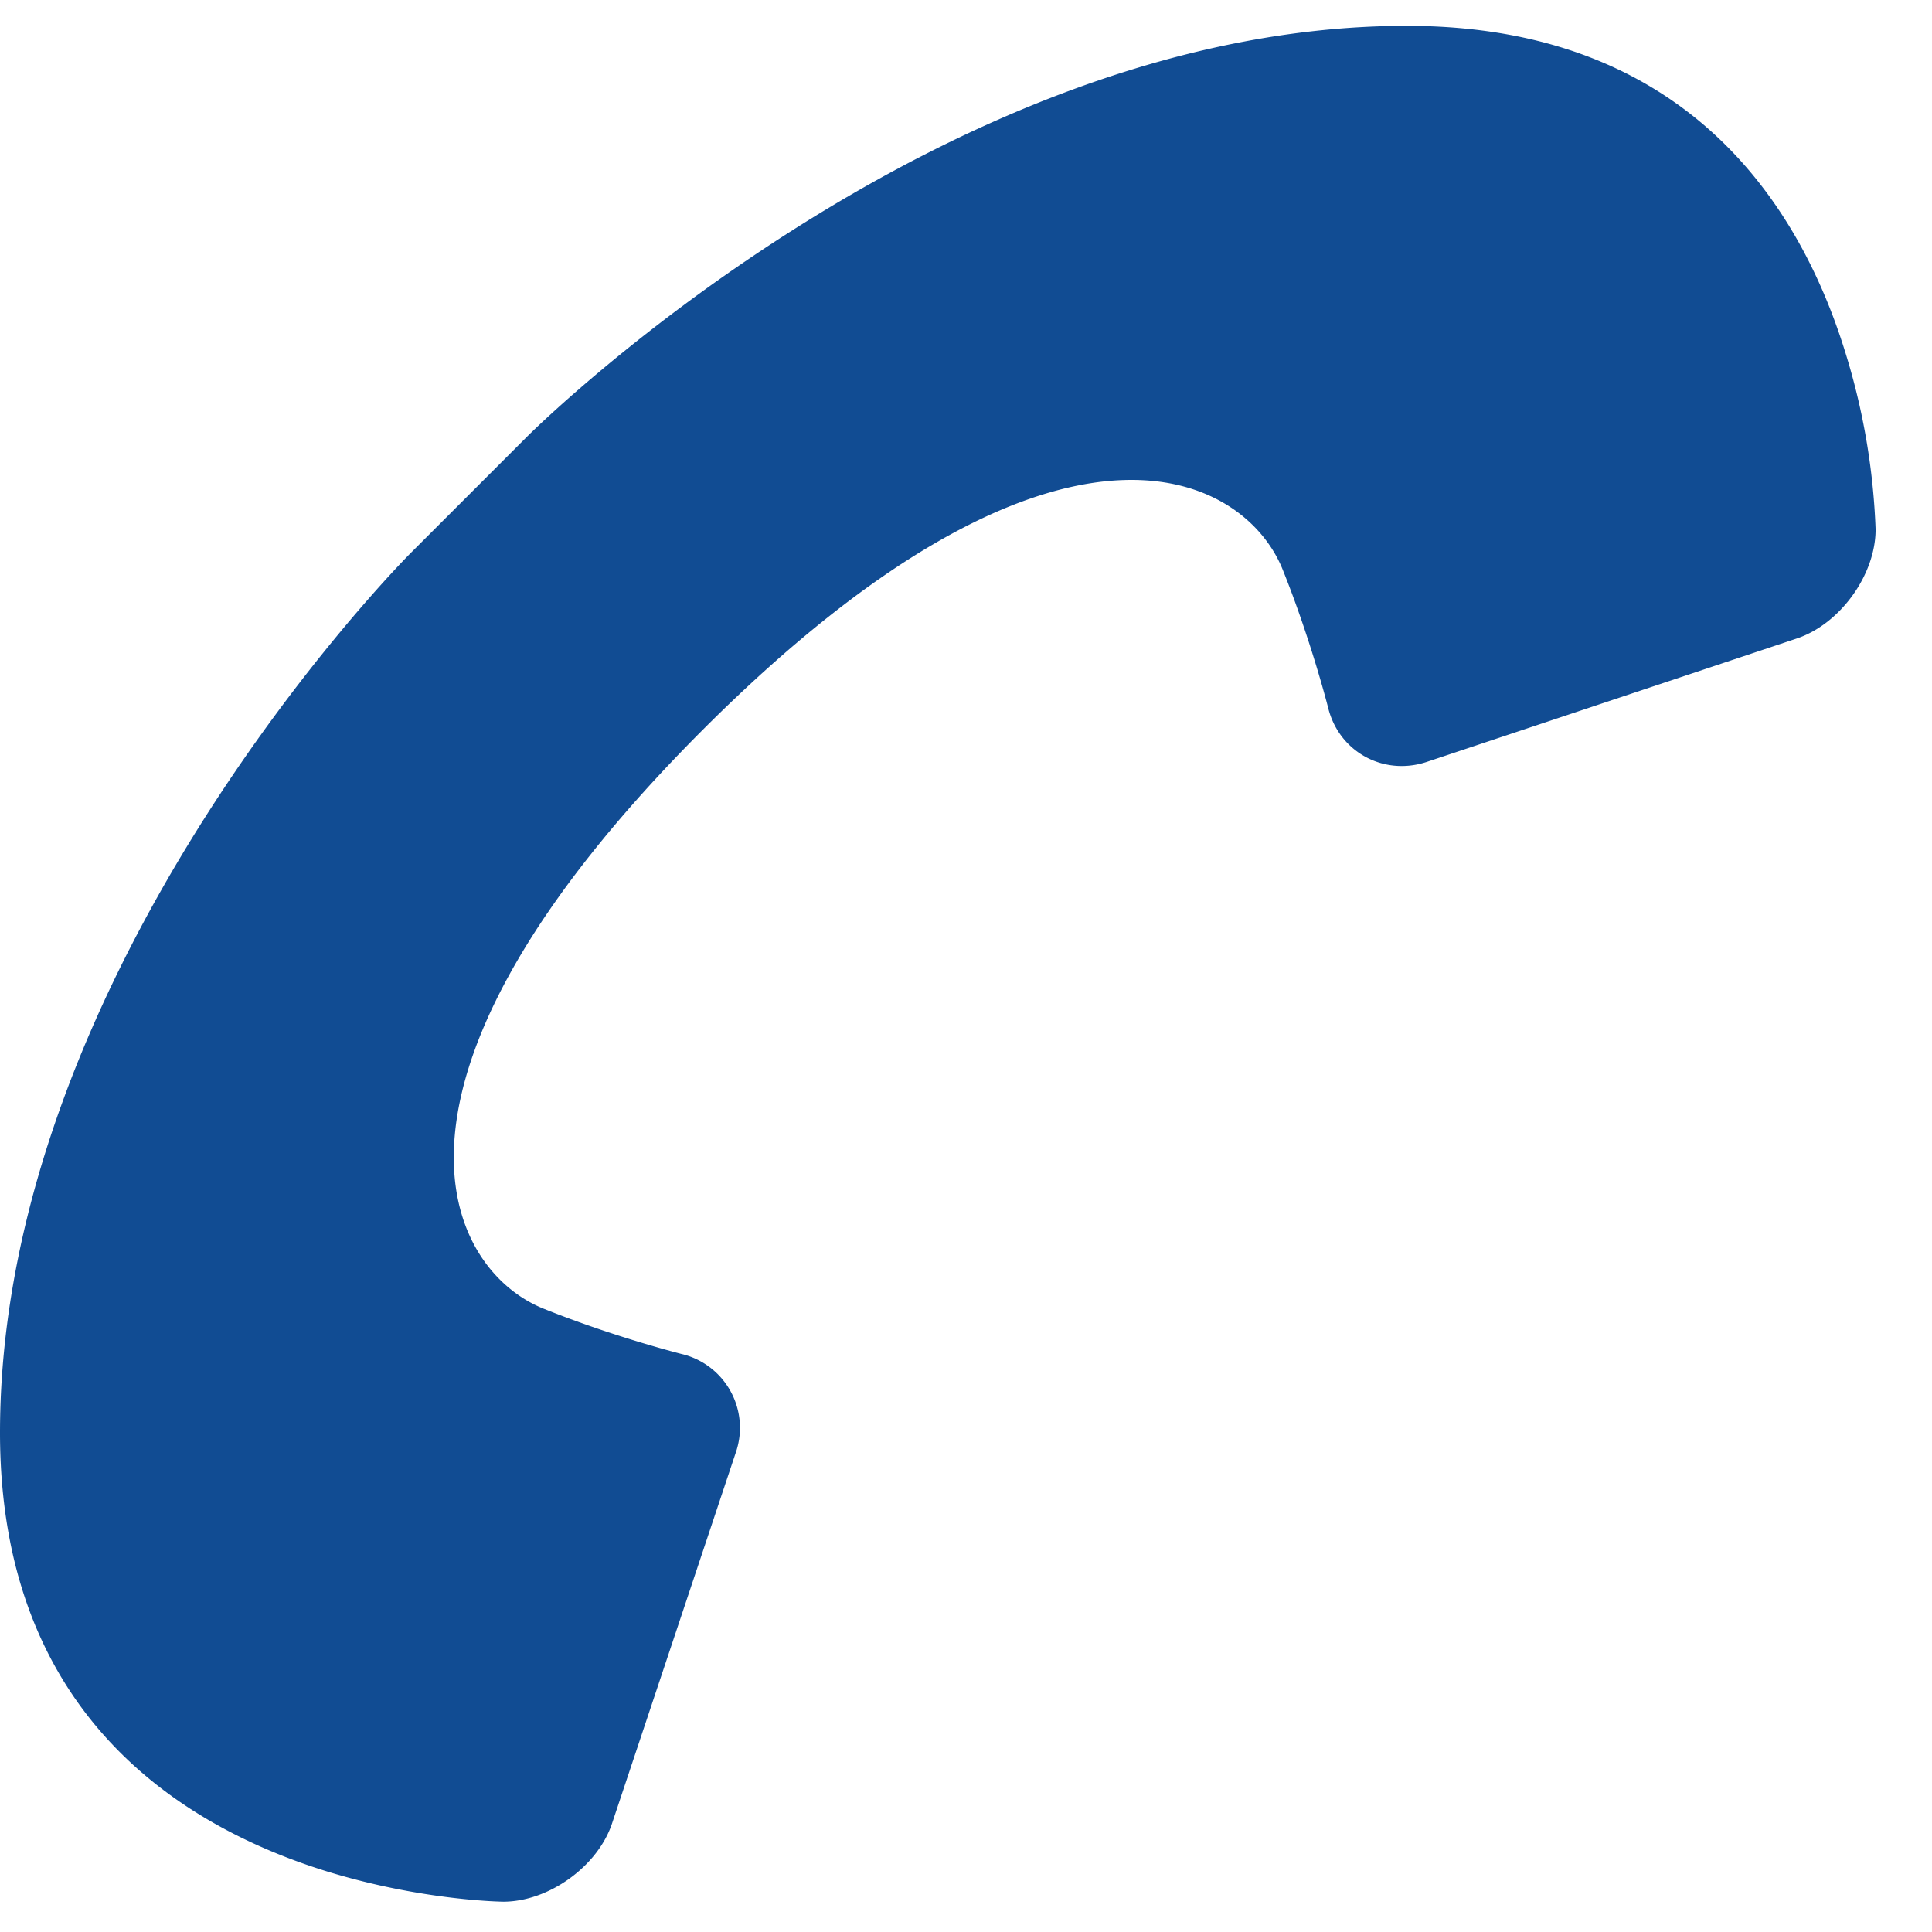 <svg xmlns="http://www.w3.org/2000/svg" width="16" height="16" viewBox="0 0 16 16"><g><g><path fill="#114c93" d="M15.284 2.924c-.37-1.202-1.297-2.71-3.634-2.71-3.884 0-7.282 3.399-7.282 3.399l-.97.97S0 7.981 0 11.865c0 2.336 1.507 3.262 2.71 3.634.795.244 1.458.25 1.458.25.377 0 .785-.294.902-.652l1.023-3.066a.628.628 0 0 0-.449-.818s-.56-.141-1.142-.375c-.814-.326-1.59-1.886 1.322-4.798 2.914-2.912 4.473-2.135 4.799-1.322.234.582.376 1.143.376 1.143.09.366.459.567.816.449l3.067-1.023c.357-.12.651-.526.651-.903a5.62 5.62 0 0 0-.249-1.46z"/></g></g></svg>